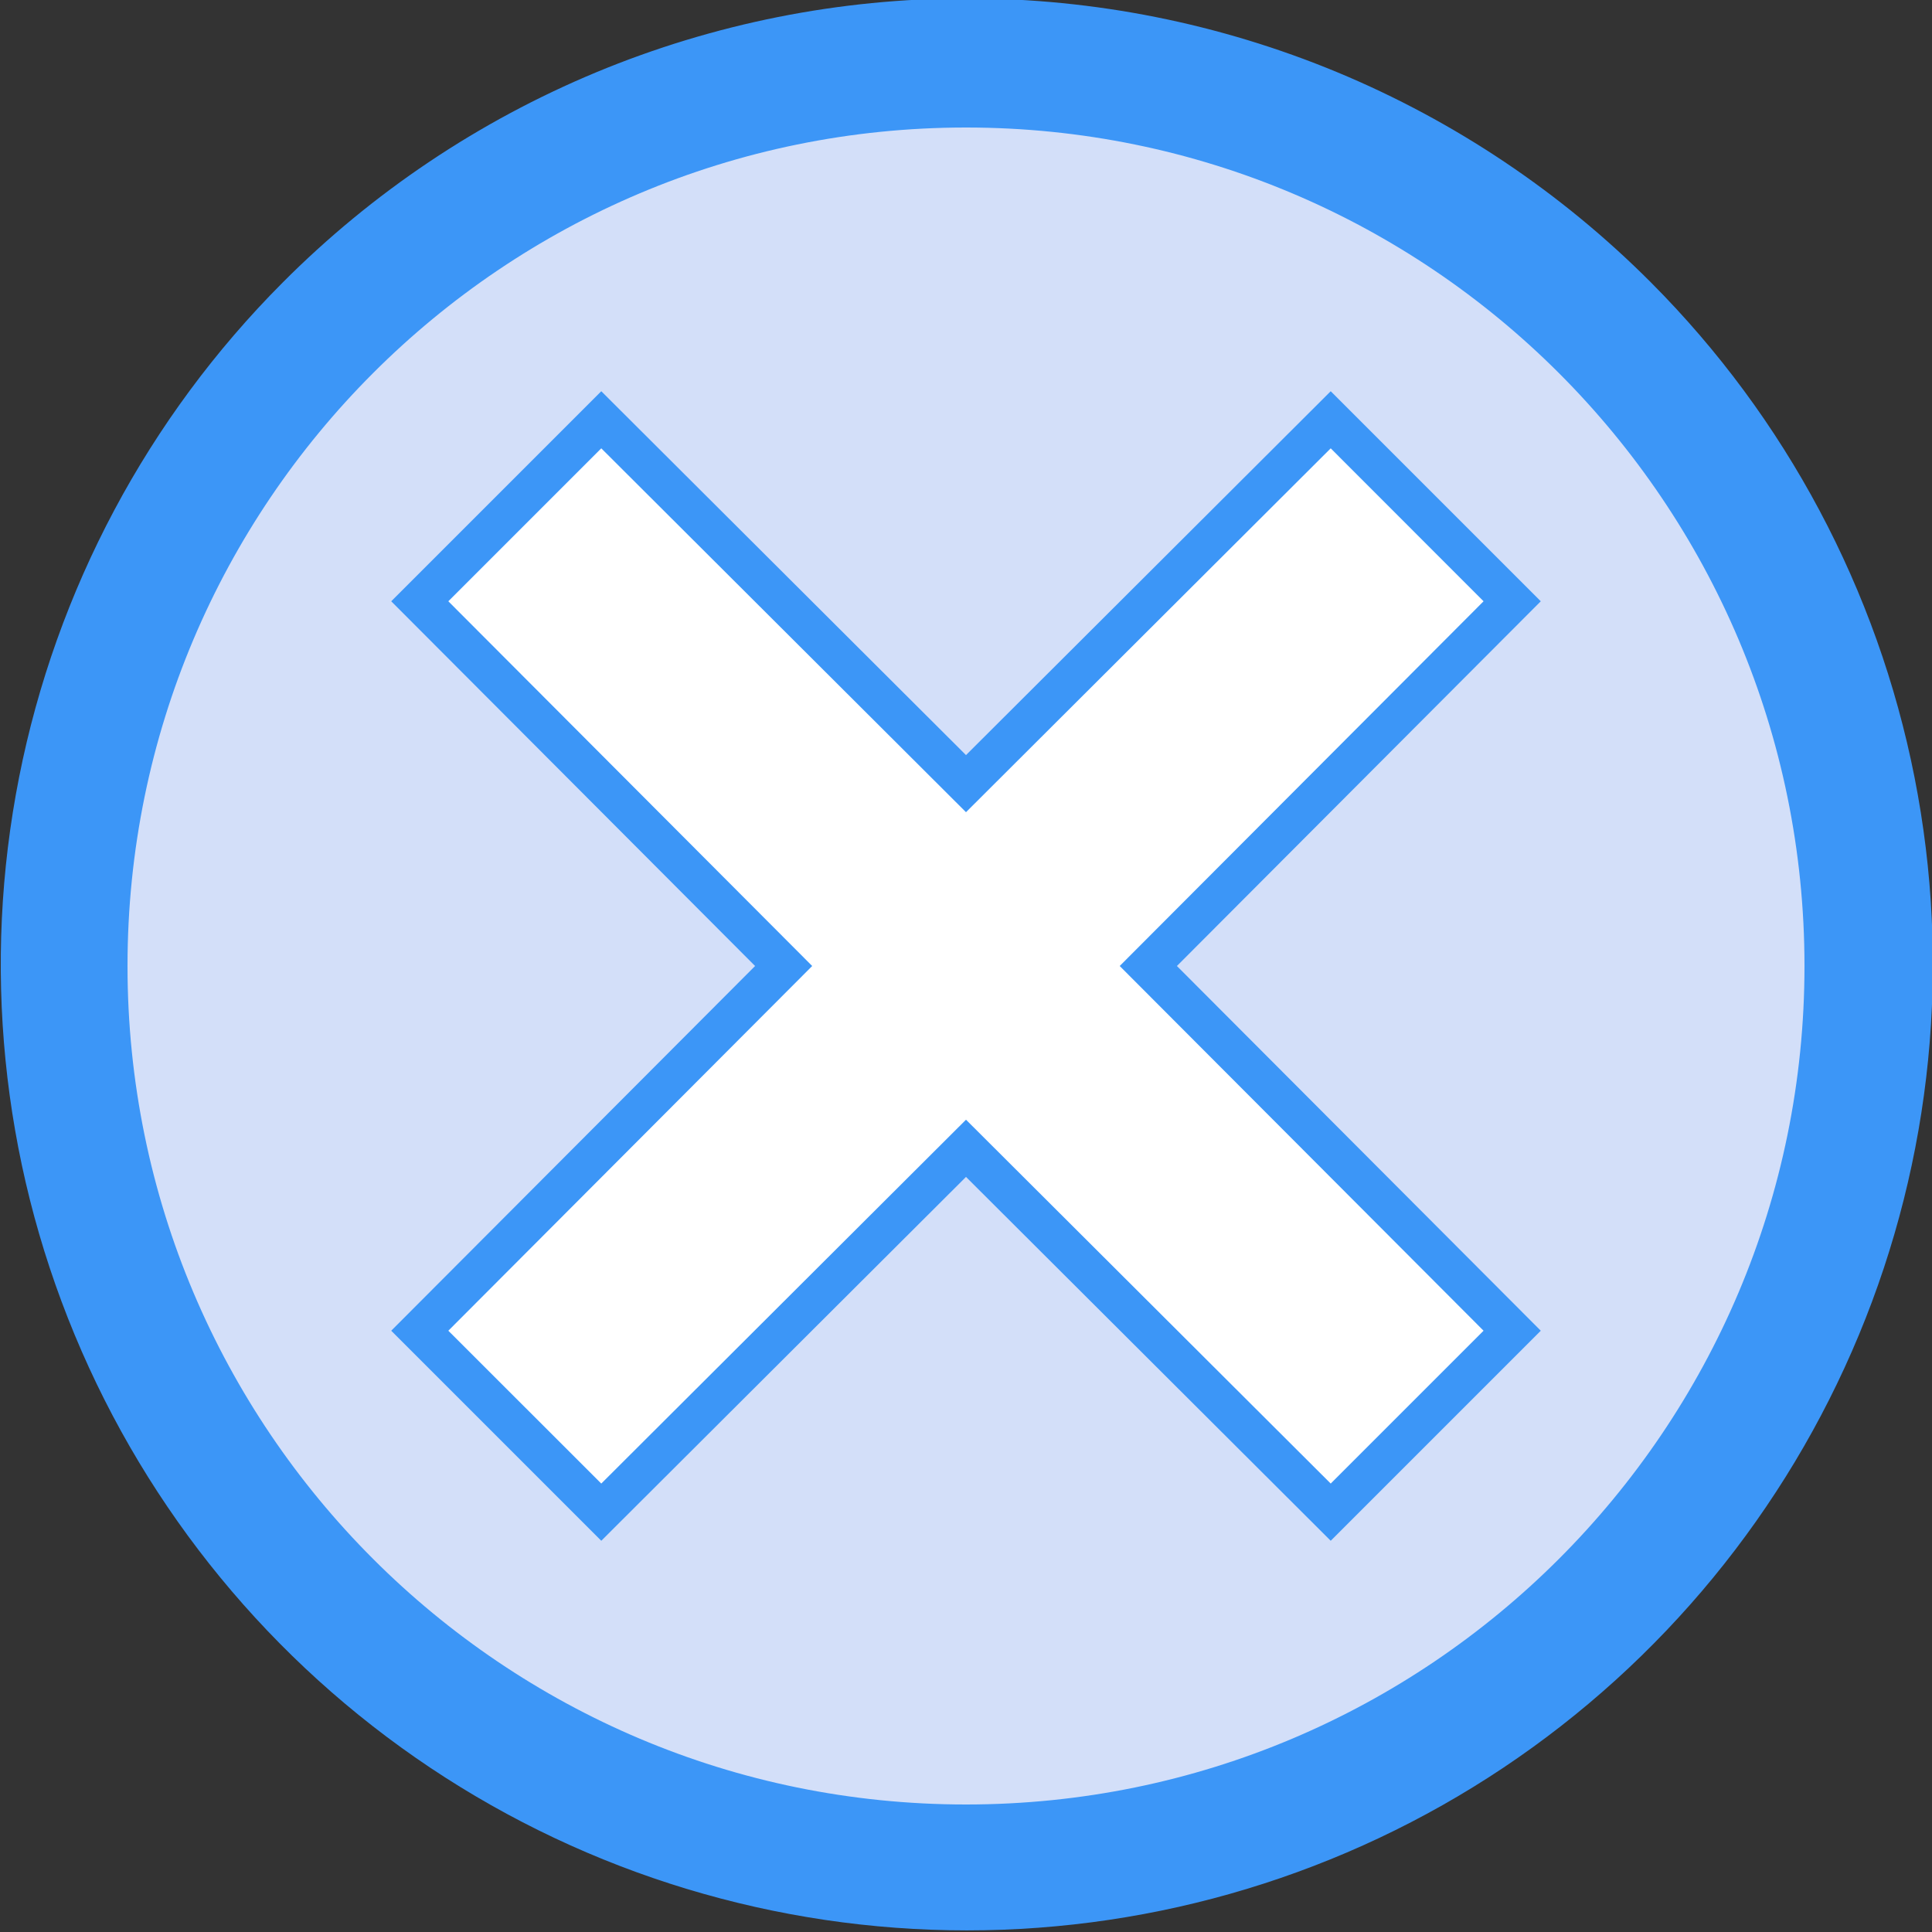 <svg width="18" height="18" viewBox="0 0 18 18" fill="none" xmlns="http://www.w3.org/2000/svg">
<rect x="0" y="0" width="18" height="18" fill="#333333" stroke="none"/>
<g clip-path="url(#clip0_4_12)">
<path d="M17.312 9C17.312 13.591 13.591 17.312 9 17.312C4.409 17.312 0.688 13.591 0.688 9C0.688 4.409 4.409 0.688 9 0.688C13.591 0.688 17.312 4.409 17.312 9Z" fill="#D3DFF9" stroke="#3C96F7"/>
<path d="M2.903 2.903C4.109 1.696 5.645 0.874 7.319 0.541C8.992 0.208 10.726 0.379 12.302 1.031C13.879 1.684 15.226 2.789 16.174 4.208C17.122 5.626 17.628 7.294 17.628 9C17.628 10.706 17.122 12.374 16.174 13.792C15.226 15.211 13.879 16.316 12.302 16.969C10.726 17.622 8.992 17.792 7.319 17.459C5.645 17.126 4.109 16.304 2.903 15.098C1.286 13.48 0.378 11.287 0.378 9C0.378 6.713 1.286 4.52 2.903 2.903ZM2.633 2.633C1.377 3.892 0.523 5.496 0.178 7.241C-0.167 8.986 0.013 10.794 0.696 12.437C1.378 14.079 2.531 15.483 4.011 16.471C5.49 17.458 7.229 17.985 9.008 17.985C10.786 17.985 12.525 17.458 14.004 16.471C15.484 15.483 16.637 14.079 17.319 12.437C18.002 10.794 18.182 8.986 17.837 7.241C17.492 5.496 16.638 3.892 15.383 2.633C14.546 1.793 13.553 1.128 12.459 0.673C11.365 0.219 10.192 -0.015 9.008 -0.015C7.823 -0.015 6.65 0.219 5.556 0.673C4.462 1.128 3.469 1.793 2.633 2.633Z" fill="#3C96F7"/>
<path d="M12.39 3.908L9 7.305L5.603 3.908L3.908 5.603L7.305 9L3.908 12.39L5.603 14.092L9 10.695L12.398 14.092L14.092 12.398L10.695 9L14.092 5.603L12.39 3.908Z" fill="white"/>
<path d="M14.355 12.398L12.398 14.355L9 10.965L5.602 14.355L3.645 12.398L7.035 9L3.645 5.602L5.602 3.645L9 7.035L12.398 3.645L14.355 5.602L10.965 9L14.355 12.398ZM12.398 13.822L13.822 12.398L10.432 9L13.822 5.602L12.398 4.177L9 7.567L5.602 4.177L4.177 5.602L7.567 9L4.177 12.398L5.602 13.822L9 10.432L12.398 13.822Z" fill="#3C96F7"/>
</g>
<defs>
<clipPath id="clip0_4_12">
<rect width="18" height="18" fill="white"/>
</clipPath>
</defs>
</svg>
